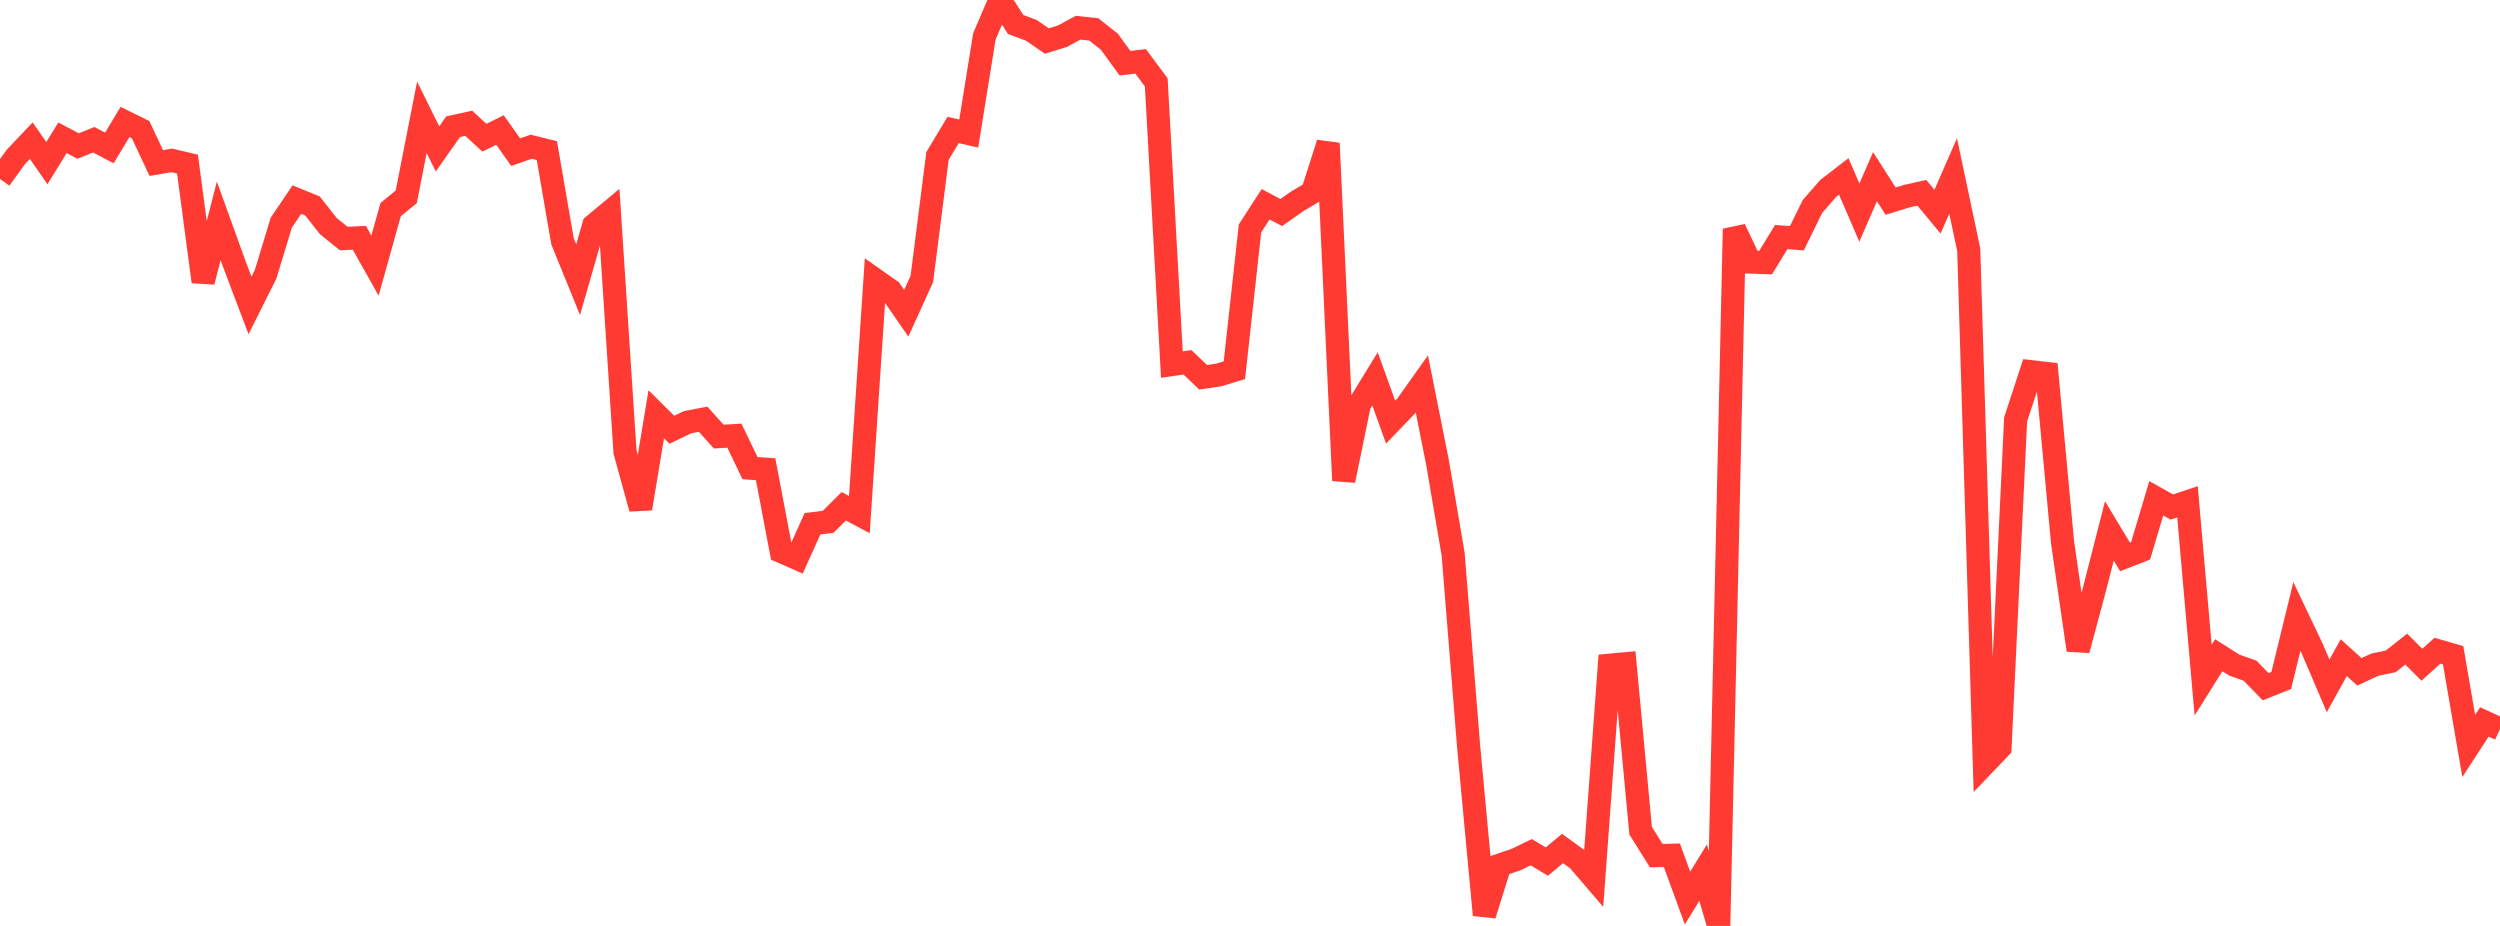 <?xml version="1.0" standalone="no"?>
<!DOCTYPE svg PUBLIC "-//W3C//DTD SVG 1.1//EN" "http://www.w3.org/Graphics/SVG/1.1/DTD/svg11.dtd">

<svg width="135" height="50" viewBox="0 0 135 50" preserveAspectRatio="none" 
  xmlns="http://www.w3.org/2000/svg"
  xmlns:xlink="http://www.w3.org/1999/xlink">


<polyline points="0.0, 9.664 0.844, 8.488 1.688, 7.596 2.531, 8.809 3.375, 7.44 4.219, 7.887 5.062, 7.546 5.906, 7.991 6.75, 6.585 7.594, 7.002 8.438, 8.805 9.281, 8.662 10.125, 8.862 10.969, 15.214 11.812, 11.927 12.656, 14.266 13.5, 16.493 14.344, 14.808 15.188, 12.028 16.031, 10.779 16.875, 11.122 17.719, 12.2 18.562, 12.882 19.406, 12.841 20.25, 14.342 21.094, 11.32 21.938, 10.628 22.781, 6.337 23.625, 8.041 24.469, 6.842 25.312, 6.657 26.156, 7.437 27.0, 7.02 27.844, 8.216 28.688, 7.925 29.531, 8.132 30.375, 13.027 31.219, 15.102 32.062, 12.166 32.906, 11.465 33.75, 24.398 34.594, 27.462 35.438, 22.369 36.281, 23.207 37.125, 22.8 37.969, 22.638 38.812, 23.577 39.656, 23.525 40.5, 25.279 41.344, 25.338 42.188, 29.783 43.031, 30.154 43.875, 28.284 44.719, 28.179 45.562, 27.339 46.406, 27.788 47.25, 15.1 48.094, 15.694 48.938, 16.914 49.781, 15.057 50.625, 8.42 51.469, 7.019 52.312, 7.211 53.156, 1.965 54.0, 0.0 54.844, 1.321 55.688, 1.636 56.531, 2.216 57.375, 1.953 58.219, 1.496 59.062, 1.587 59.906, 2.252 60.75, 3.413 61.594, 3.314 62.438, 4.45 63.281, 19.685 64.125, 19.567 64.969, 20.373 65.812, 20.249 66.656, 19.991 67.5, 12.334 68.344, 11.03 69.188, 11.477 70.031, 10.882 70.875, 10.382 71.719, 7.738 72.562, 25.949 73.406, 21.835 74.25, 20.459 75.094, 22.796 75.938, 21.918 76.781, 20.732 77.625, 24.968 78.469, 29.921 79.312, 40.384 80.156, 49.409 81.0, 46.71 81.844, 46.426 82.688, 46.019 83.531, 46.525 84.375, 45.819 85.219, 46.429 86.062, 47.414 86.906, 35.924 87.75, 35.846 88.594, 44.858 89.438, 46.204 90.281, 46.184 91.125, 48.493 91.969, 47.124 92.812, 50.0 93.656, 12.362 94.5, 14.15 95.344, 14.181 96.188, 12.8 97.031, 12.865 97.875, 11.147 98.719, 10.179 99.562, 9.528 100.406, 11.48 101.25, 9.54 102.094, 10.861 102.938, 10.6 103.781, 10.41 104.625, 11.431 105.469, 9.5 106.312, 13.485 107.156, 41.259 108.0, 40.377 108.844, 22.647 109.688, 20.073 110.531, 20.17 111.375, 29.26 112.219, 35.105 113.062, 31.966 113.906, 28.669 114.75, 30.072 115.594, 29.744 116.438, 26.907 117.281, 27.38 118.125, 27.097 118.969, 36.728 119.812, 35.383 120.656, 35.917 121.5, 36.215 122.344, 37.083 123.188, 36.746 124.031, 33.288 124.875, 35.062 125.719, 37.036 126.562, 35.512 127.406, 36.278 128.25, 35.888 129.094, 35.717 129.938, 35.053 130.781, 35.898 131.625, 35.137 132.469, 35.383 133.312, 40.282 134.156, 38.984 135.0, 39.371" fill="none" stroke="#ff3a33" stroke-width="1.25"/>

</svg>